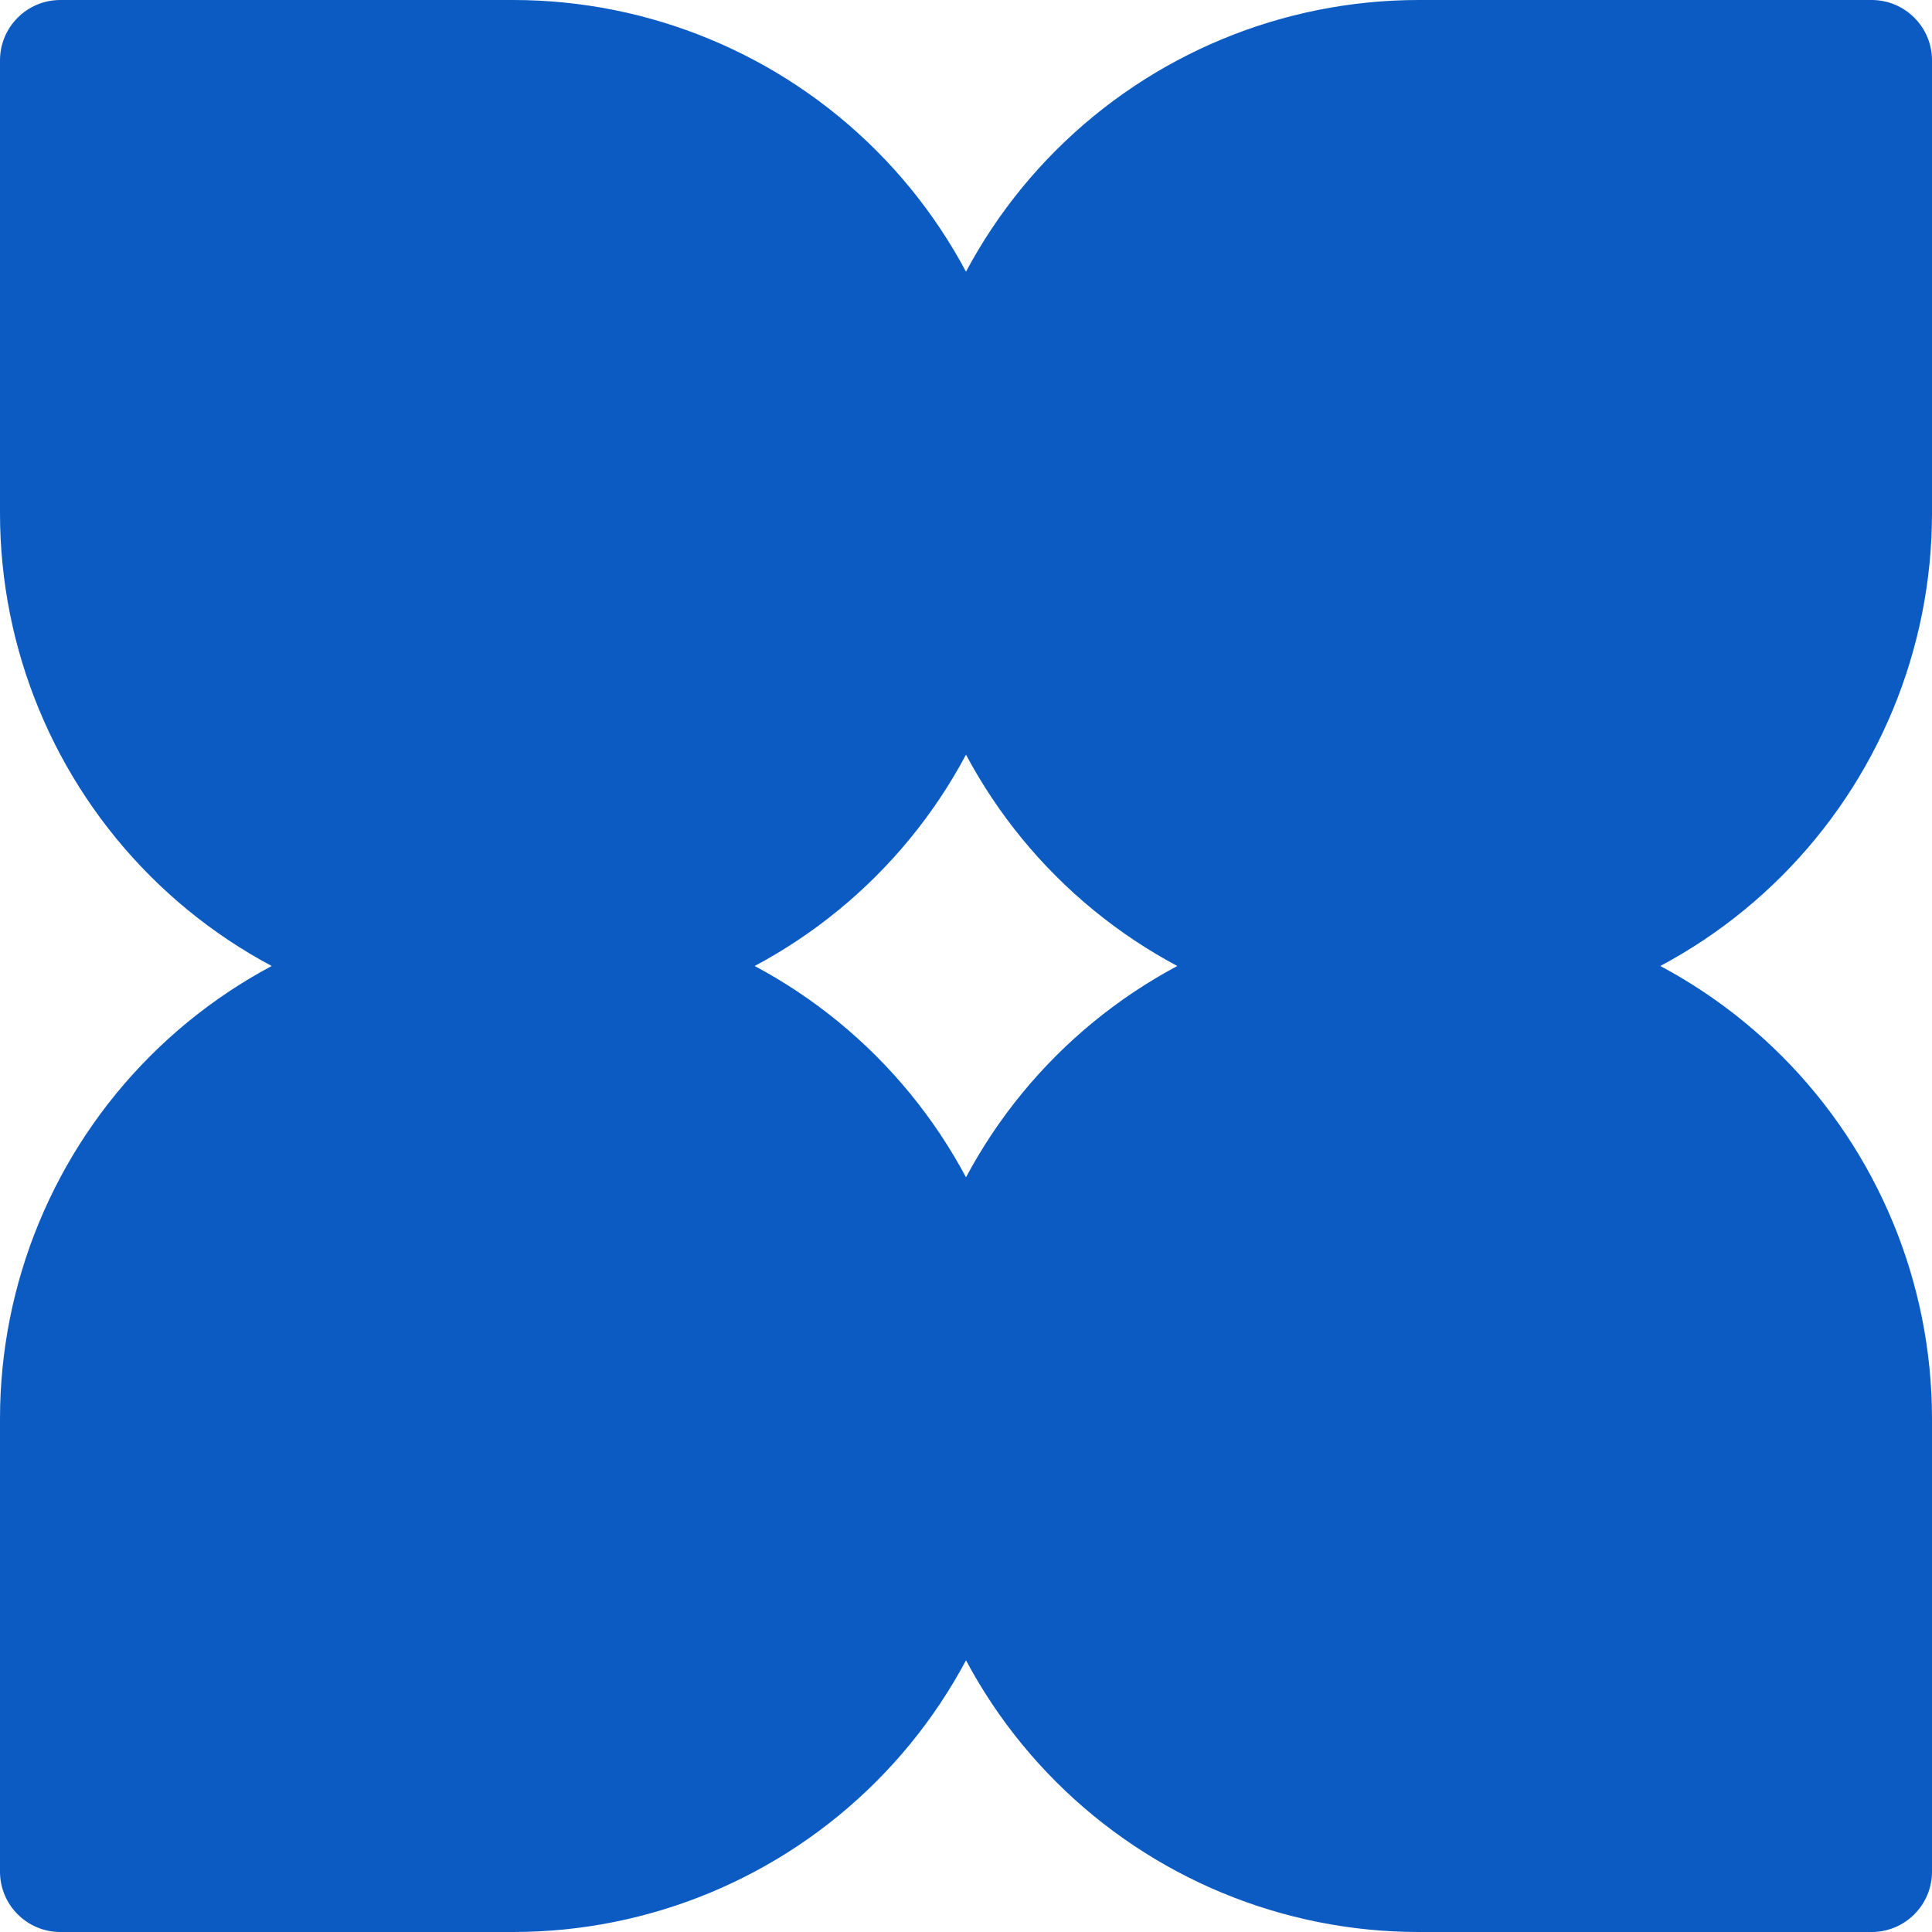 <?xml version="1.0" encoding="UTF-8"?> <svg xmlns="http://www.w3.org/2000/svg" width="512" height="512" viewBox="0 0 512 512" fill="none"><path d="M136 256C167.826 256 198.348 243.357 220.853 220.853C243.357 198.348 256 167.826 256 136C256 104.174 243.357 73.652 220.853 51.147C198.348 28.643 167.826 16 136 16H16V136C16 167.826 28.643 198.348 51.147 220.853C73.652 243.357 104.174 256 136 256Z" fill="#0B5BC3"></path><path fill-rule="evenodd" clip-rule="evenodd" d="M0 16C0 7.163 7.163 0 16 0H136C172.069 0 206.662 14.329 232.167 39.834C257.671 65.338 272 99.931 272 136C272 172.069 257.671 206.662 232.167 232.167C206.662 257.671 172.069 272 136 272C99.931 272 65.338 257.671 39.834 232.167C14.329 206.662 0 172.069 0 136V16ZM32 32V136C32 163.583 42.957 190.035 62.461 209.539C81.965 229.043 108.417 240 136 240C163.583 240 190.035 229.043 209.539 209.539C229.043 190.035 240 163.583 240 136C240 108.417 229.043 81.965 209.539 62.461C190.035 42.957 163.583 32 136 32H32Z" fill="#0B5BC3"></path><path d="M256 376C256 344.174 243.357 313.652 220.853 291.147C198.348 268.643 167.826 256 136 256C104.174 256 73.652 268.643 51.147 291.147C28.643 313.652 16 344.174 16 376V496H136C167.826 496 198.348 483.357 220.853 460.853C243.357 438.348 256 407.826 256 376Z" fill="#0B5BC3"></path><path fill-rule="evenodd" clip-rule="evenodd" d="M39.834 279.833C65.338 254.329 99.931 240 136 240C172.069 240 206.662 254.329 232.167 279.833C257.671 305.338 272 339.931 272 376C272 412.069 257.671 446.662 232.167 472.167C206.662 497.671 172.069 512 136 512H16C7.163 512 0 504.837 0 496V376C0 339.931 14.329 305.338 39.834 279.833ZM136 272C108.417 272 81.965 282.957 62.461 302.461C42.957 321.965 32 348.417 32 376V480H136C163.583 480 190.035 469.043 209.539 449.539C229.043 430.035 240 403.583 240 376C240 348.417 229.043 321.965 209.539 302.461C190.035 282.957 163.583 272 136 272Z" fill="#0B5BC3"></path><path d="M376 256C344.174 256 313.652 268.643 291.147 291.147C268.643 313.652 256 344.174 256 376C256 407.826 268.643 438.348 291.147 460.853C313.652 483.357 344.174 496 376 496H496V376C496 344.174 483.357 313.652 460.853 291.147C438.348 268.643 407.826 256 376 256Z" fill="#0B5BC3"></path><path fill-rule="evenodd" clip-rule="evenodd" d="M279.833 279.833C305.338 254.329 339.931 240 376 240C412.069 240 446.662 254.329 472.167 279.833C497.671 305.338 512 339.931 512 376V496C512 504.837 504.837 512 496 512H376C339.931 512 305.338 497.671 279.833 472.167C254.329 446.662 240 412.069 240 376C240 339.931 254.329 305.338 279.833 279.833ZM376 272C348.417 272 321.965 282.957 302.461 302.461C282.957 321.965 272 348.417 272 376C272 403.583 282.957 430.035 302.461 449.539C321.965 469.043 348.417 480 376 480H480V376C480 348.417 469.043 321.965 449.539 302.461C430.035 282.957 403.583 272 376 272Z" fill="#0B5BC3"></path><path d="M256 136C256 167.826 268.643 198.348 291.147 220.853C313.652 243.357 344.174 256 376 256C407.826 256 438.348 243.357 460.853 220.853C483.357 198.348 496 167.826 496 136V16H376C344.174 16 313.652 28.643 291.147 51.147C268.643 73.652 256 104.174 256 136Z" fill="#0B5BC3"></path><path fill-rule="evenodd" clip-rule="evenodd" d="M279.833 39.834C305.338 14.329 339.931 0 376 0H496C504.837 0 512 7.163 512 16V136C512 172.069 497.671 206.662 472.167 232.167C446.662 257.671 412.069 272 376 272C339.931 272 305.338 257.671 279.833 232.167C254.329 206.662 240 172.069 240 136C240 99.931 254.329 65.338 279.833 39.834ZM376 32C348.417 32 321.965 42.957 302.461 62.461C282.957 81.965 272 108.417 272 136C272 163.583 282.957 190.035 302.461 209.539C321.965 229.043 348.417 240 376 240C403.583 240 430.035 229.043 449.539 209.539C469.043 190.035 480 163.583 480 136V32H376Z" fill="#0B5BC3"></path></svg> 